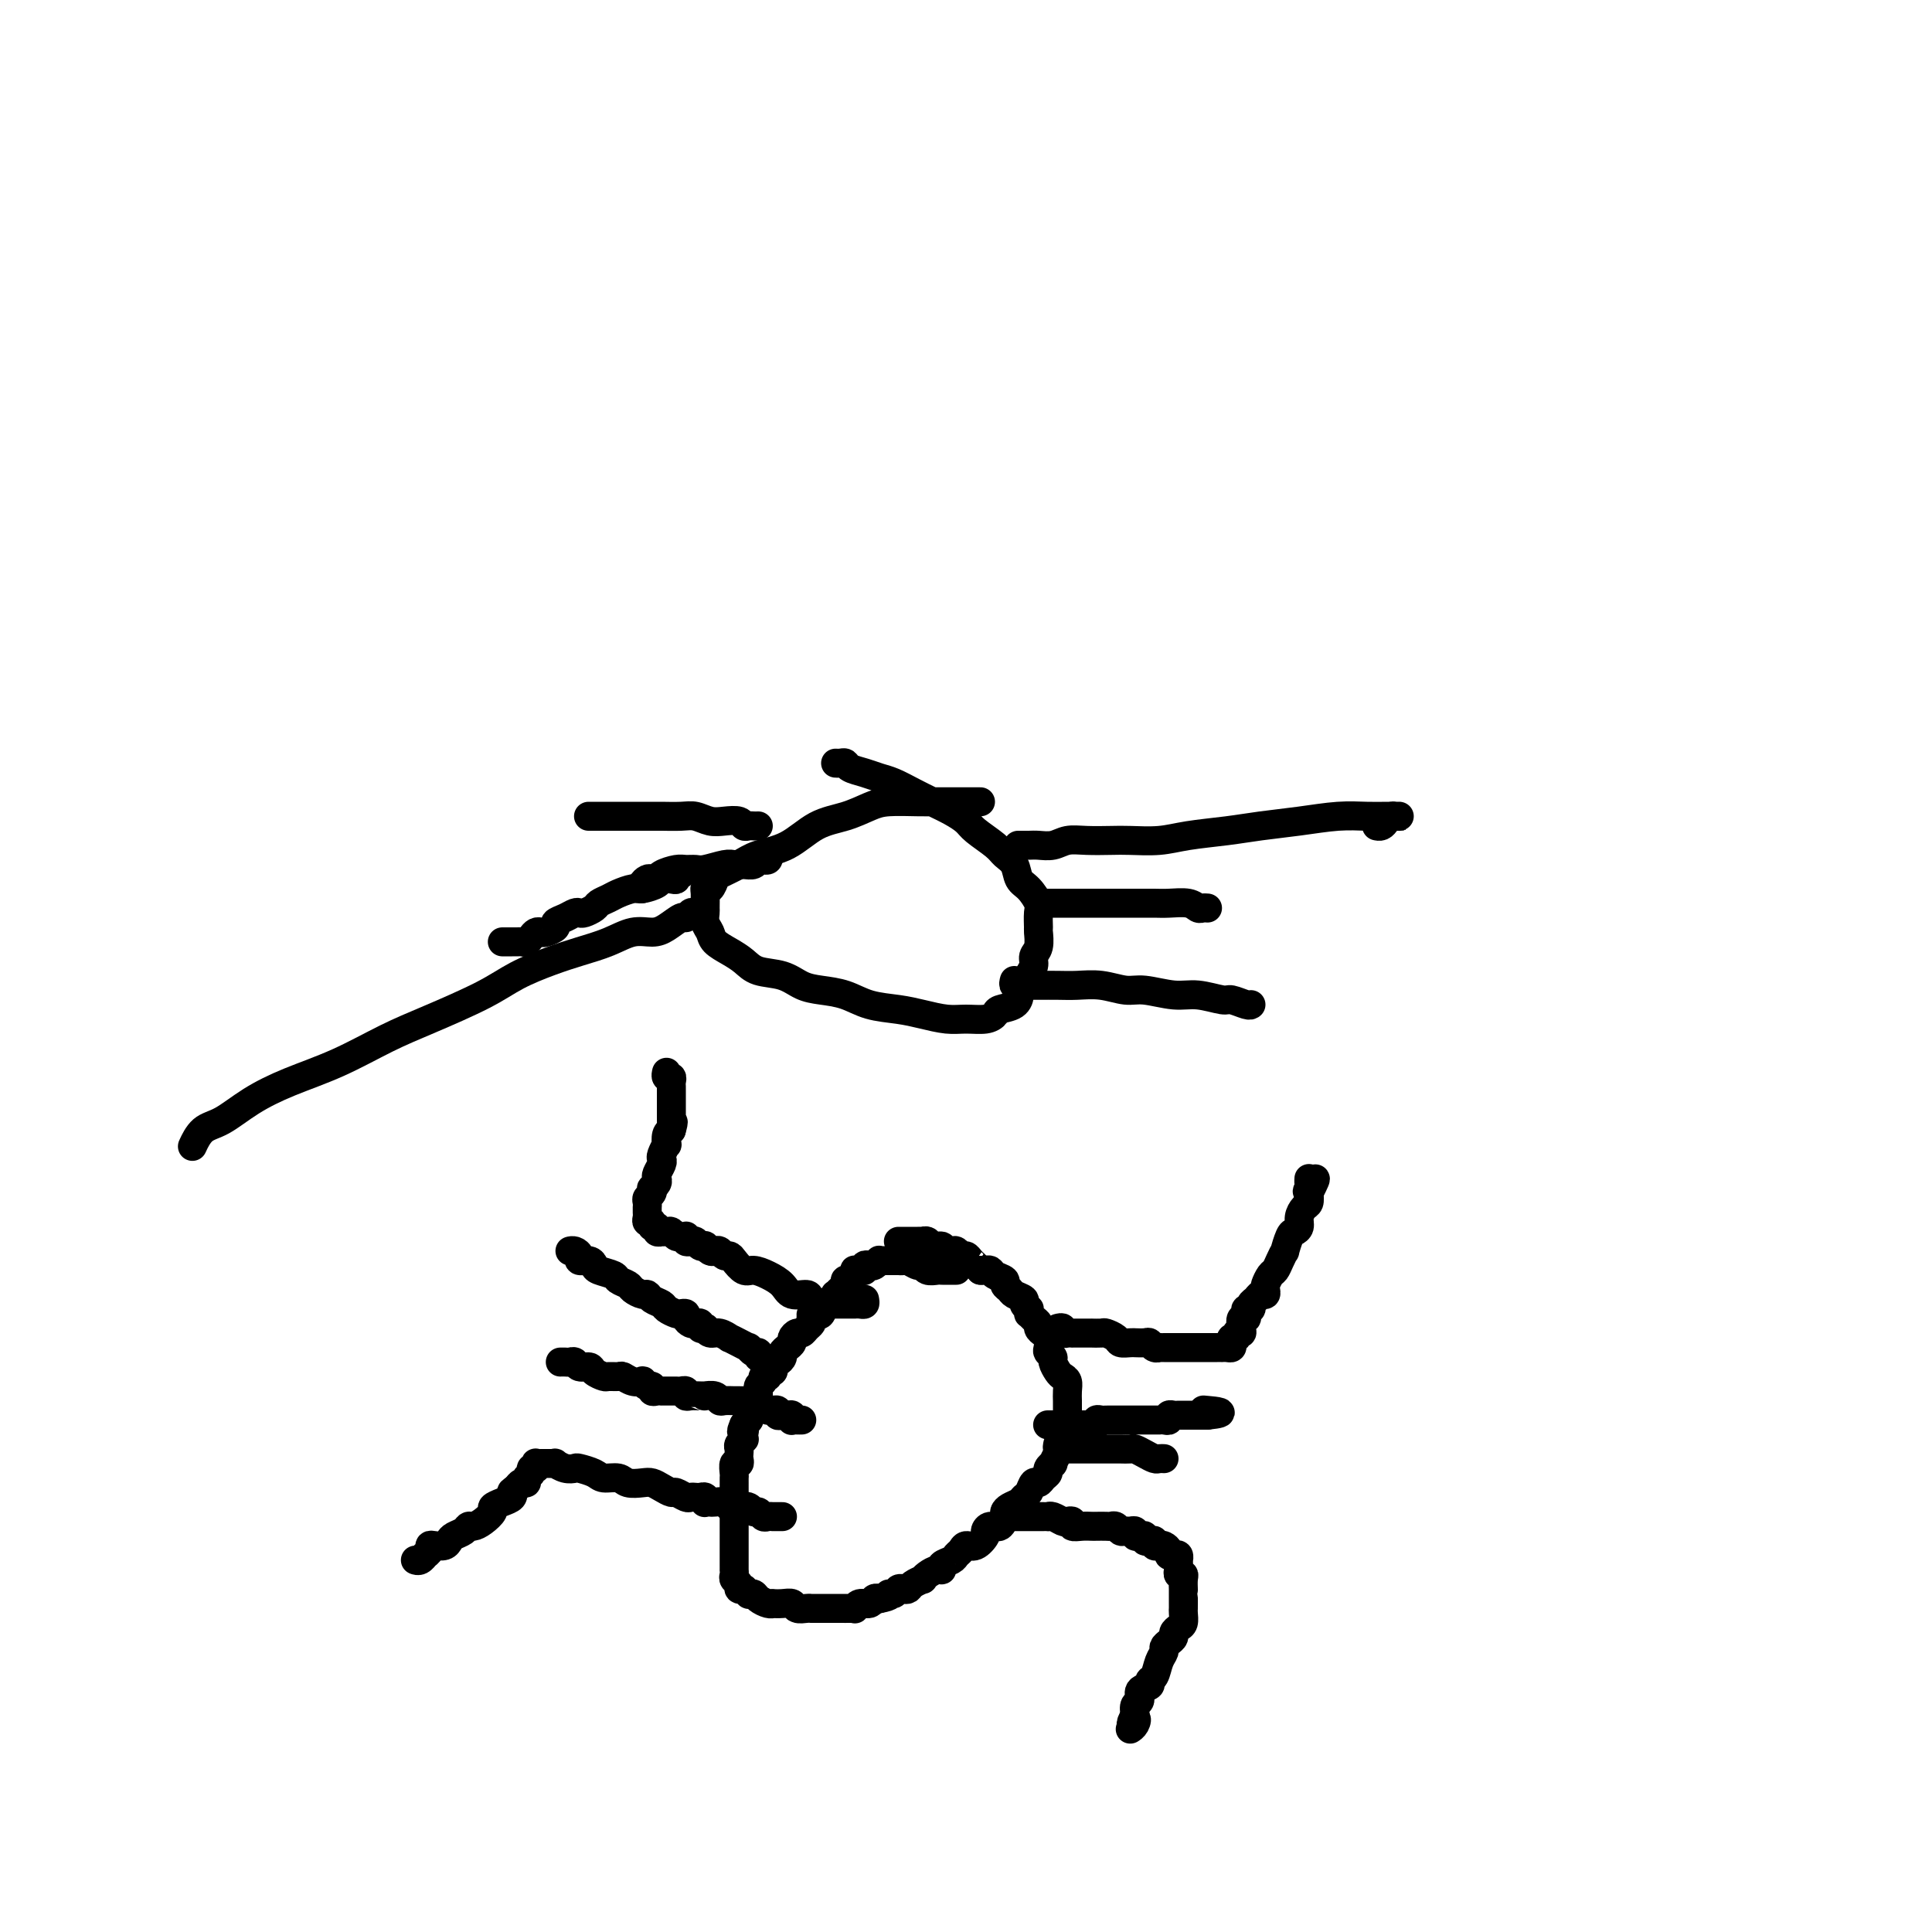 <svg viewBox='0 0 400 400' version='1.1' xmlns='http://www.w3.org/2000/svg' xmlns:xlink='http://www.w3.org/1999/xlink'><g fill='none' stroke='#000000' stroke-width='6' stroke-linecap='round' stroke-linejoin='round'><path d='M203,166c-0.268,0.000 -0.537,0.000 -1,0c-0.463,-0.000 -1.121,-0.001 -2,0c-0.879,0.001 -1.980,0.002 -3,0c-1.020,-0.002 -1.958,-0.008 -3,0c-1.042,0.008 -2.188,0.031 -4,0c-1.812,-0.031 -4.289,-0.114 -6,0c-1.711,0.114 -2.656,0.425 -4,1c-1.344,0.575 -3.085,1.414 -5,2c-1.915,0.586 -4.002,0.921 -6,2c-1.998,1.079 -3.908,2.904 -6,4c-2.092,1.096 -4.367,1.464 -6,2c-1.633,0.536 -2.623,1.240 -4,2c-1.377,0.760 -3.139,1.578 -4,2c-0.861,0.422 -0.819,0.450 -1,1c-0.181,0.550 -0.584,1.624 -1,2c-0.416,0.376 -0.844,0.054 -1,0c-0.156,-0.054 -0.038,0.159 0,1c0.038,0.841 -0.002,2.308 0,3c0.002,0.692 0.048,0.608 0,1c-0.048,0.392 -0.189,1.259 0,2c0.189,0.741 0.709,1.354 1,2c0.291,0.646 0.353,1.324 1,2c0.647,0.676 1.881,1.351 3,2c1.119,0.649 2.125,1.273 3,2c0.875,0.727 1.619,1.556 3,2c1.381,0.444 3.399,0.504 5,1c1.601,0.496 2.784,1.428 4,2c1.216,0.572 2.466,0.783 4,1c1.534,0.217 3.351,0.440 5,1c1.649,0.560 3.129,1.456 5,2c1.871,0.544 4.132,0.735 6,1c1.868,0.265 3.341,0.604 5,1c1.659,0.396 3.503,0.849 5,1c1.497,0.151 2.646,0.000 4,0c1.354,-0.000 2.913,0.151 4,0c1.087,-0.151 1.701,-0.603 2,-1c0.299,-0.397 0.284,-0.740 1,-1c0.716,-0.260 2.163,-0.436 3,-1c0.837,-0.564 1.066,-1.516 1,-2c-0.066,-0.484 -0.425,-0.500 0,-1c0.425,-0.500 1.634,-1.483 2,-2c0.366,-0.517 -0.112,-0.566 0,-1c0.112,-0.434 0.815,-1.252 1,-2c0.185,-0.748 -0.147,-1.426 0,-2c0.147,-0.574 0.773,-1.045 1,-2c0.227,-0.955 0.055,-2.395 0,-3c-0.055,-0.605 0.006,-0.373 0,-1c-0.006,-0.627 -0.081,-2.111 0,-3c0.081,-0.889 0.316,-1.183 0,-2c-0.316,-0.817 -1.185,-2.157 -2,-3c-0.815,-0.843 -1.577,-1.188 -2,-2c-0.423,-0.812 -0.507,-2.090 -1,-3c-0.493,-0.910 -1.394,-1.451 -2,-2c-0.606,-0.549 -0.917,-1.106 -2,-2c-1.083,-0.894 -2.939,-2.126 -4,-3c-1.061,-0.874 -1.326,-1.390 -2,-2c-0.674,-0.610 -1.755,-1.315 -3,-2c-1.245,-0.685 -2.654,-1.349 -4,-2c-1.346,-0.651 -2.630,-1.287 -4,-2c-1.370,-0.713 -2.825,-1.501 -4,-2c-1.175,-0.499 -2.069,-0.708 -3,-1c-0.931,-0.292 -1.899,-0.667 -3,-1c-1.101,-0.333 -2.334,-0.625 -3,-1c-0.666,-0.375 -0.766,-0.832 -1,-1c-0.234,-0.168 -0.601,-0.045 -1,0c-0.399,0.045 -0.828,0.013 -1,0c-0.172,-0.013 -0.086,-0.006 0,0'/><path d='M211,175c-0.185,-0.002 -0.371,-0.004 0,0c0.371,0.004 1.297,0.015 2,0c0.703,-0.015 1.181,-0.057 2,0c0.819,0.057 1.977,0.211 3,0c1.023,-0.211 1.910,-0.788 3,-1c1.090,-0.212 2.381,-0.060 4,0c1.619,0.060 3.565,0.027 5,0c1.435,-0.027 2.359,-0.049 4,0c1.641,0.049 4.001,0.168 6,0c1.999,-0.168 3.639,-0.623 6,-1c2.361,-0.377 5.443,-0.675 8,-1c2.557,-0.325 4.590,-0.675 7,-1c2.410,-0.325 5.198,-0.623 8,-1c2.802,-0.377 5.617,-0.833 8,-1c2.383,-0.167 4.334,-0.045 6,0c1.666,0.045 3.046,0.011 4,0c0.954,-0.011 1.482,-0.000 2,0c0.518,0.000 1.026,-0.010 1,0c-0.026,0.010 -0.585,0.041 -1,0c-0.415,-0.041 -0.686,-0.155 -1,0c-0.314,0.155 -0.672,0.578 -1,1c-0.328,0.422 -0.627,0.845 -1,1c-0.373,0.155 -0.821,0.044 -1,0c-0.179,-0.044 -0.090,-0.022 0,0'/><path d='M216,187c0.327,-0.000 0.653,-0.000 1,0c0.347,0.000 0.714,0.000 1,0c0.286,-0.000 0.490,-0.000 1,0c0.510,0.000 1.325,0.000 2,0c0.675,-0.000 1.209,-0.000 2,0c0.791,0.000 1.838,0.000 3,0c1.162,-0.000 2.440,-0.001 4,0c1.560,0.001 3.402,0.004 5,0c1.598,-0.004 2.953,-0.015 4,0c1.047,0.015 1.787,0.057 3,0c1.213,-0.057 2.900,-0.211 4,0c1.100,0.211 1.615,0.789 2,1c0.385,0.211 0.642,0.057 1,0c0.358,-0.057 0.817,-0.016 1,0c0.183,0.016 0.092,0.008 0,0'/><path d='M210,203c-0.117,0.423 -0.233,0.845 0,1c0.233,0.155 0.817,0.041 1,0c0.183,-0.041 -0.035,-0.011 0,0c0.035,0.011 0.321,0.002 1,0c0.679,-0.002 1.749,0.004 3,0c1.251,-0.004 2.681,-0.016 4,0c1.319,0.016 2.526,0.061 4,0c1.474,-0.061 3.214,-0.228 5,0c1.786,0.228 3.617,0.850 5,1c1.383,0.150 2.319,-0.171 4,0c1.681,0.171 4.107,0.834 6,1c1.893,0.166 3.253,-0.166 5,0c1.747,0.166 3.880,0.829 5,1c1.120,0.171 1.228,-0.150 2,0c0.772,0.150 2.208,0.771 3,1c0.792,0.229 0.941,0.065 1,0c0.059,-0.065 0.030,-0.033 0,0'/><path d='M157,171c-0.337,0.008 -0.674,0.016 -1,0c-0.326,-0.016 -0.643,-0.056 -1,0c-0.357,0.056 -0.756,0.207 -1,0c-0.244,-0.207 -0.332,-0.774 -1,-1c-0.668,-0.226 -1.916,-0.113 -3,0c-1.084,0.113 -2.004,0.226 -3,0c-0.996,-0.226 -2.066,-0.793 -3,-1c-0.934,-0.207 -1.730,-0.056 -3,0c-1.270,0.056 -3.015,0.015 -4,0c-0.985,-0.015 -1.212,-0.004 -2,0c-0.788,0.004 -2.138,0.001 -3,0c-0.862,-0.001 -1.237,-0.000 -2,0c-0.763,0.000 -1.916,0.000 -3,0c-1.084,-0.000 -2.100,-0.000 -3,0c-0.900,0.000 -1.686,0.000 -2,0c-0.314,-0.000 -0.157,-0.000 0,0'/><path d='M159,177c0.088,0.414 0.175,0.829 0,1c-0.175,0.171 -0.614,0.099 -1,0c-0.386,-0.099 -0.720,-0.224 -1,0c-0.280,0.224 -0.505,0.796 -1,1c-0.495,0.204 -1.259,0.041 -2,0c-0.741,-0.041 -1.459,0.042 -2,0c-0.541,-0.042 -0.906,-0.208 -2,0c-1.094,0.208 -2.916,0.791 -4,1c-1.084,0.209 -1.428,0.046 -2,0c-0.572,-0.046 -1.372,0.026 -2,0c-0.628,-0.026 -1.085,-0.151 -2,0c-0.915,0.151 -2.287,0.579 -3,1c-0.713,0.421 -0.765,0.834 -1,1c-0.235,0.166 -0.651,0.083 -1,0c-0.349,-0.083 -0.630,-0.167 -1,0c-0.370,0.167 -0.831,0.583 -1,1c-0.169,0.417 -0.048,0.833 0,1c0.048,0.167 0.024,0.083 0,0'/><path d='M144,189c-0.320,-0.127 -0.640,-0.254 -1,0c-0.360,0.254 -0.759,0.890 -1,1c-0.241,0.110 -0.324,-0.304 -1,0c-0.676,0.304 -1.947,1.327 -3,2c-1.053,0.673 -1.889,0.995 -3,1c-1.111,0.005 -2.498,-0.305 -4,0c-1.502,0.305 -3.120,1.227 -5,2c-1.880,0.773 -4.023,1.396 -6,2c-1.977,0.604 -3.788,1.188 -6,2c-2.212,0.812 -4.825,1.851 -7,3c-2.175,1.149 -3.913,2.407 -7,4c-3.087,1.593 -7.524,3.520 -11,5c-3.476,1.480 -5.990,2.512 -9,4c-3.010,1.488 -6.514,3.433 -10,5c-3.486,1.567 -6.952,2.757 -10,4c-3.048,1.243 -5.679,2.540 -8,4c-2.321,1.460 -4.334,3.082 -6,4c-1.666,0.918 -2.987,1.132 -4,2c-1.013,0.868 -1.718,2.391 -2,3c-0.282,0.609 -0.141,0.305 0,0'/><path d='M141,180c0.117,0.453 0.234,0.905 0,1c-0.234,0.095 -0.820,-0.168 -1,0c-0.180,0.168 0.047,0.767 0,1c-0.047,0.233 -0.368,0.100 -1,0c-0.632,-0.100 -1.577,-0.167 -2,0c-0.423,0.167 -0.326,0.570 -1,1c-0.674,0.430 -2.121,0.889 -3,1c-0.879,0.111 -1.190,-0.125 -2,0c-0.810,0.125 -2.119,0.612 -3,1c-0.881,0.388 -1.336,0.679 -2,1c-0.664,0.321 -1.539,0.674 -2,1c-0.461,0.326 -0.507,0.626 -1,1c-0.493,0.374 -1.432,0.821 -2,1c-0.568,0.179 -0.763,0.089 -1,0c-0.237,-0.089 -0.515,-0.178 -1,0c-0.485,0.178 -1.177,0.622 -2,1c-0.823,0.378 -1.779,0.689 -2,1c-0.221,0.311 0.292,0.622 0,1c-0.292,0.378 -1.388,0.823 -2,1c-0.612,0.177 -0.742,0.086 -1,0c-0.258,-0.086 -0.646,-0.167 -1,0c-0.354,0.167 -0.673,0.581 -1,1c-0.327,0.419 -0.661,0.844 -1,1c-0.339,0.156 -0.682,0.042 -1,0c-0.318,-0.042 -0.611,-0.011 -1,0c-0.389,0.011 -0.875,0.003 -1,0c-0.125,-0.003 0.111,-0.001 0,0c-0.111,0.001 -0.568,0.000 -1,0c-0.432,-0.000 -0.838,-0.000 -1,0c-0.162,0.000 -0.081,0.000 0,0'/><path d='M166,294c-0.311,0.008 -0.622,0.016 -1,0c-0.378,-0.016 -0.822,-0.057 -1,0c-0.178,0.057 -0.090,0.212 0,0c0.090,-0.212 0.183,-0.793 0,-1c-0.183,-0.207 -0.641,-0.041 -1,0c-0.359,0.041 -0.617,-0.042 -1,0c-0.383,0.042 -0.889,0.208 -1,0c-0.111,-0.208 0.175,-0.791 0,-1c-0.175,-0.209 -0.811,-0.046 -1,0c-0.189,0.046 0.071,-0.026 0,0c-0.071,0.026 -0.471,0.151 -1,0c-0.529,-0.151 -1.187,-0.576 -2,-1c-0.813,-0.424 -1.780,-0.846 -2,-1c-0.220,-0.154 0.306,-0.040 0,0c-0.306,0.040 -1.443,0.007 -2,0c-0.557,-0.007 -0.535,0.012 -1,0c-0.465,-0.012 -1.416,-0.056 -2,0c-0.584,0.056 -0.799,0.211 -1,0c-0.201,-0.211 -0.386,-0.789 -1,-1c-0.614,-0.211 -1.657,-0.056 -2,0c-0.343,0.056 0.014,0.011 0,0c-0.014,-0.011 -0.399,0.011 -1,0c-0.601,-0.011 -1.418,-0.056 -2,0c-0.582,0.056 -0.930,0.211 -1,0c-0.070,-0.211 0.136,-0.789 0,-1c-0.136,-0.211 -0.615,-0.057 -1,0c-0.385,0.057 -0.677,0.015 -1,0c-0.323,-0.015 -0.678,-0.004 -1,0c-0.322,0.004 -0.612,0.002 -1,0c-0.388,-0.002 -0.874,-0.005 -1,0c-0.126,0.005 0.107,0.016 0,0c-0.107,-0.016 -0.555,-0.061 -1,0c-0.445,0.061 -0.888,0.226 -1,0c-0.112,-0.226 0.108,-0.844 0,-1c-0.108,-0.156 -0.544,0.151 -1,0c-0.456,-0.151 -0.933,-0.758 -1,-1c-0.067,-0.242 0.276,-0.118 0,0c-0.276,0.118 -1.172,0.228 -2,0c-0.828,-0.228 -1.588,-0.796 -2,-1c-0.412,-0.204 -0.477,-0.045 -1,0c-0.523,0.045 -1.506,-0.026 -2,0c-0.494,0.026 -0.499,0.147 -1,0c-0.501,-0.147 -1.496,-0.561 -2,-1c-0.504,-0.439 -0.516,-0.902 -1,-1c-0.484,-0.098 -1.440,0.170 -2,0c-0.560,-0.170 -0.725,-0.778 -1,-1c-0.275,-0.222 -0.661,-0.060 -1,0c-0.339,0.060 -0.630,0.016 -1,0c-0.370,-0.016 -0.820,-0.005 -1,0c-0.180,0.005 -0.090,0.002 0,0'/><path d='M162,314c-0.303,0.001 -0.606,0.001 -1,0c-0.394,-0.001 -0.879,-0.004 -1,0c-0.121,0.004 0.122,0.016 0,0c-0.122,-0.016 -0.609,-0.061 -1,0c-0.391,0.061 -0.685,0.226 -1,0c-0.315,-0.226 -0.652,-0.844 -1,-1c-0.348,-0.156 -0.708,0.151 -1,0c-0.292,-0.151 -0.516,-0.758 -1,-1c-0.484,-0.242 -1.229,-0.117 -2,0c-0.771,0.117 -1.569,0.227 -2,0c-0.431,-0.227 -0.494,-0.792 -1,-1c-0.506,-0.208 -1.455,-0.060 -2,0c-0.545,0.060 -0.685,0.030 -1,0c-0.315,-0.030 -0.805,-0.061 -1,0c-0.195,0.061 -0.094,0.212 0,0c0.094,-0.212 0.181,-0.788 0,-1c-0.181,-0.212 -0.630,-0.061 -1,0c-0.370,0.061 -0.662,0.031 -1,0c-0.338,-0.031 -0.723,-0.064 -1,0c-0.277,0.064 -0.444,0.224 -1,0c-0.556,-0.224 -1.499,-0.831 -2,-1c-0.501,-0.169 -0.561,0.099 -1,0c-0.439,-0.099 -1.257,-0.566 -2,-1c-0.743,-0.434 -1.410,-0.833 -2,-1c-0.590,-0.167 -1.101,-0.100 -2,0c-0.899,0.100 -2.185,0.233 -3,0c-0.815,-0.233 -1.159,-0.833 -2,-1c-0.841,-0.167 -2.178,0.100 -3,0c-0.822,-0.100 -1.128,-0.566 -2,-1c-0.872,-0.434 -2.310,-0.834 -3,-1c-0.690,-0.166 -0.633,-0.097 -1,0c-0.367,0.097 -1.159,0.222 -2,0c-0.841,-0.222 -1.731,-0.792 -2,-1c-0.269,-0.208 0.082,-0.056 0,0c-0.082,0.056 -0.597,0.014 -1,0c-0.403,-0.014 -0.695,0.000 -1,0c-0.305,-0.000 -0.622,-0.015 -1,0c-0.378,0.015 -0.818,0.060 -1,0c-0.182,-0.060 -0.105,-0.224 0,0c0.105,0.224 0.239,0.834 0,1c-0.239,0.166 -0.852,-0.114 -1,0c-0.148,0.114 0.167,0.622 0,1c-0.167,0.378 -0.818,0.627 -1,1c-0.182,0.373 0.105,0.870 0,1c-0.105,0.130 -0.601,-0.106 -1,0c-0.399,0.106 -0.699,0.553 -1,1'/><path d='M107,308c-1.333,0.952 -1.165,0.831 -1,1c0.165,0.169 0.326,0.626 0,1c-0.326,0.374 -1.138,0.664 -2,1c-0.862,0.336 -1.775,0.716 -2,1c-0.225,0.284 0.239,0.471 0,1c-0.239,0.529 -1.181,1.399 -2,2c-0.819,0.601 -1.515,0.934 -2,1c-0.485,0.066 -0.759,-0.136 -1,0c-0.241,0.136 -0.449,0.611 -1,1c-0.551,0.389 -1.444,0.692 -2,1c-0.556,0.308 -0.775,0.621 -1,1c-0.225,0.379 -0.457,0.824 -1,1c-0.543,0.176 -1.399,0.085 -2,0c-0.601,-0.085 -0.948,-0.163 -1,0c-0.052,0.163 0.193,0.565 0,1c-0.193,0.435 -0.822,0.901 -1,1c-0.178,0.099 0.097,-0.169 0,0c-0.097,0.169 -0.564,0.776 -1,1c-0.436,0.224 -0.839,0.064 -1,0c-0.161,-0.064 -0.081,-0.032 0,0'/><path d='M179,269c0.081,0.423 0.162,0.845 0,1c-0.162,0.155 -0.568,0.041 -1,0c-0.432,-0.041 -0.889,-0.011 -1,0c-0.111,0.011 0.126,0.003 0,0c-0.126,-0.003 -0.615,-0.001 -1,0c-0.385,0.001 -0.665,0.001 -1,0c-0.335,-0.001 -0.724,-0.003 -1,0c-0.276,0.003 -0.439,0.011 -1,0c-0.561,-0.011 -1.519,-0.040 -2,0c-0.481,0.040 -0.484,0.148 -1,0c-0.516,-0.148 -1.544,-0.554 -2,-1c-0.456,-0.446 -0.338,-0.933 -1,-1c-0.662,-0.067 -2.102,0.285 -3,0c-0.898,-0.285 -1.252,-1.207 -2,-2c-0.748,-0.793 -1.888,-1.456 -3,-2c-1.112,-0.544 -2.196,-0.968 -3,-1c-0.804,-0.032 -1.329,0.327 -2,0c-0.671,-0.327 -1.489,-1.342 -2,-2c-0.511,-0.658 -0.714,-0.960 -1,-1c-0.286,-0.040 -0.655,0.182 -1,0c-0.345,-0.182 -0.666,-0.767 -1,-1c-0.334,-0.233 -0.681,-0.114 -1,0c-0.319,0.114 -0.610,0.223 -1,0c-0.390,-0.223 -0.878,-0.778 -1,-1c-0.122,-0.222 0.121,-0.111 0,0c-0.121,0.111 -0.607,0.222 -1,0c-0.393,-0.222 -0.693,-0.777 -1,-1c-0.307,-0.223 -0.621,-0.112 -1,0c-0.379,0.112 -0.822,0.227 -1,0c-0.178,-0.227 -0.089,-0.797 0,-1c0.089,-0.203 0.179,-0.040 0,0c-0.179,0.040 -0.626,-0.042 -1,0c-0.374,0.042 -0.673,0.207 -1,0c-0.327,-0.207 -0.680,-0.786 -1,-1c-0.320,-0.214 -0.606,-0.061 -1,0c-0.394,0.061 -0.894,0.032 -1,0c-0.106,-0.032 0.183,-0.065 0,0c-0.183,0.065 -0.837,0.228 -1,0c-0.163,-0.228 0.167,-0.849 0,-1c-0.167,-0.151 -0.829,0.167 -1,0c-0.171,-0.167 0.150,-0.819 0,-1c-0.150,-0.181 -0.772,0.110 -1,0c-0.228,-0.110 -0.061,-0.621 0,-1c0.061,-0.379 0.015,-0.626 0,-1c-0.015,-0.374 -0.000,-0.873 0,-1c0.000,-0.127 -0.014,0.120 0,0c0.014,-0.120 0.055,-0.606 0,-1c-0.055,-0.394 -0.207,-0.697 0,-1c0.207,-0.303 0.774,-0.606 1,-1c0.226,-0.394 0.112,-0.878 0,-1c-0.112,-0.122 -0.223,0.118 0,0c0.223,-0.118 0.778,-0.595 1,-1c0.222,-0.405 0.111,-0.737 0,-1c-0.111,-0.263 -0.222,-0.457 0,-1c0.222,-0.543 0.778,-1.436 1,-2c0.222,-0.564 0.111,-0.799 0,-1c-0.111,-0.201 -0.223,-0.369 0,-1c0.223,-0.631 0.781,-1.726 1,-2c0.219,-0.274 0.097,0.272 0,0c-0.097,-0.272 -0.171,-1.364 0,-2c0.171,-0.636 0.585,-0.818 1,-1'/><path d='M139,234c0.774,-2.715 0.207,-1.501 0,-1c-0.207,0.501 -0.056,0.289 0,0c0.056,-0.289 0.015,-0.655 0,-1c-0.015,-0.345 -0.004,-0.670 0,-1c0.004,-0.330 0.001,-0.666 0,-1c-0.001,-0.334 -0.000,-0.667 0,-1c0.000,-0.333 -0.000,-0.666 0,-1c0.000,-0.334 0.001,-0.668 0,-1c-0.001,-0.332 -0.004,-0.662 0,-1c0.004,-0.338 0.015,-0.683 0,-1c-0.015,-0.317 -0.057,-0.607 0,-1c0.057,-0.393 0.211,-0.889 0,-1c-0.211,-0.111 -0.788,0.162 -1,0c-0.212,-0.162 -0.061,-0.761 0,-1c0.061,-0.239 0.030,-0.120 0,0'/><path d='M198,263c-0.302,-0.000 -0.605,-0.000 -1,0c-0.395,0.000 -0.883,0.001 -1,0c-0.117,-0.001 0.137,-0.004 0,0c-0.137,0.004 -0.666,0.016 -1,0c-0.334,-0.016 -0.475,-0.061 -1,0c-0.525,0.061 -1.436,0.226 -2,0c-0.564,-0.226 -0.782,-0.845 -1,-1c-0.218,-0.155 -0.436,0.155 -1,0c-0.564,-0.155 -1.475,-0.774 -2,-1c-0.525,-0.226 -0.666,-0.061 -1,0c-0.334,0.061 -0.863,0.016 -1,0c-0.137,-0.016 0.117,-0.004 0,0c-0.117,0.004 -0.605,0.000 -1,0c-0.395,-0.000 -0.697,0.004 -1,0c-0.303,-0.004 -0.606,-0.015 -1,0c-0.394,0.015 -0.880,0.056 -1,0c-0.120,-0.056 0.126,-0.207 0,0c-0.126,0.207 -0.625,0.773 -1,1c-0.375,0.227 -0.626,0.113 -1,0c-0.374,-0.113 -0.871,-0.227 -1,0c-0.129,0.227 0.110,0.796 0,1c-0.110,0.204 -0.568,0.045 -1,0c-0.432,-0.045 -0.838,0.026 -1,0c-0.162,-0.026 -0.081,-0.147 0,0c0.081,0.147 0.163,0.564 0,1c-0.163,0.436 -0.569,0.891 -1,1c-0.431,0.109 -0.886,-0.130 -1,0c-0.114,0.130 0.114,0.627 0,1c-0.114,0.373 -0.570,0.621 -1,1c-0.430,0.379 -0.832,0.891 -1,1c-0.168,0.109 -0.100,-0.183 0,0c0.100,0.183 0.234,0.841 0,1c-0.234,0.159 -0.836,-0.182 -1,0c-0.164,0.182 0.110,0.885 0,1c-0.110,0.115 -0.604,-0.359 -1,0c-0.396,0.359 -0.694,1.549 -1,2c-0.306,0.451 -0.621,0.162 -1,0c-0.379,-0.162 -0.823,-0.197 -1,0c-0.177,0.197 -0.089,0.626 0,1c0.089,0.374 0.177,0.692 0,1c-0.177,0.308 -0.621,0.607 -1,1c-0.379,0.393 -0.693,0.879 -1,1c-0.307,0.121 -0.608,-0.122 -1,0c-0.392,0.122 -0.875,0.610 -1,1c-0.125,0.390 0.107,0.683 0,1c-0.107,0.317 -0.554,0.659 -1,1c-0.446,0.341 -0.890,0.683 -1,1c-0.110,0.317 0.115,0.611 0,1c-0.115,0.389 -0.571,0.874 -1,1c-0.429,0.126 -0.832,-0.106 -1,0c-0.168,0.106 -0.102,0.549 0,1c0.102,0.451 0.239,0.909 0,1c-0.239,0.091 -0.852,-0.184 -1,0c-0.148,0.184 0.171,0.826 0,1c-0.171,0.174 -0.833,-0.121 -1,0c-0.167,0.121 0.162,0.659 0,1c-0.162,0.341 -0.814,0.486 -1,1c-0.186,0.514 0.094,1.395 0,2c-0.094,0.605 -0.561,0.932 -1,1c-0.439,0.068 -0.850,-0.123 -1,0c-0.150,0.123 -0.040,0.559 0,1c0.040,0.441 0.012,0.888 0,1c-0.012,0.112 -0.006,-0.111 0,0c0.006,0.111 0.012,0.555 0,1c-0.012,0.445 -0.042,0.889 0,1c0.042,0.111 0.155,-0.111 0,0c-0.155,0.111 -0.577,0.556 -1,1'/><path d='M154,295c-0.929,2.194 -0.253,1.179 0,1c0.253,-0.179 0.082,0.477 0,1c-0.082,0.523 -0.074,0.914 0,1c0.074,0.086 0.216,-0.132 0,0c-0.216,0.132 -0.789,0.614 -1,1c-0.211,0.386 -0.060,0.676 0,1c0.060,0.324 0.030,0.682 0,1c-0.030,0.318 -0.061,0.596 0,1c0.061,0.404 0.212,0.935 0,1c-0.212,0.065 -0.789,-0.337 -1,0c-0.211,0.337 -0.057,1.413 0,2c0.057,0.587 0.015,0.686 0,1c-0.015,0.314 -0.004,0.844 0,1c0.004,0.156 0.001,-0.061 0,0c-0.001,0.061 -0.000,0.400 0,1c0.000,0.600 0.000,1.461 0,2c-0.000,0.539 -0.000,0.757 0,1c0.000,0.243 0.000,0.512 0,1c-0.000,0.488 -0.000,1.195 0,2c0.000,0.805 0.000,1.708 0,2c-0.000,0.292 -0.000,-0.028 0,0c0.000,0.028 0.000,0.403 0,1c-0.000,0.597 -0.000,1.417 0,2c0.000,0.583 0.000,0.930 0,1c-0.000,0.070 -0.000,-0.136 0,0c0.000,0.136 0.000,0.615 0,1c-0.000,0.385 -0.000,0.677 0,1c0.000,0.323 0.000,0.678 0,1c-0.000,0.322 -0.001,0.611 0,1c0.001,0.389 0.004,0.878 0,1c-0.004,0.122 -0.016,-0.121 0,0c0.016,0.121 0.061,0.607 0,1c-0.061,0.393 -0.228,0.693 0,1c0.228,0.307 0.850,0.622 1,1c0.150,0.378 -0.171,0.819 0,1c0.171,0.181 0.834,0.100 1,0c0.166,-0.100 -0.164,-0.220 0,0c0.164,0.220 0.821,0.781 1,1c0.179,0.219 -0.120,0.097 0,0c0.120,-0.097 0.657,-0.170 1,0c0.343,0.170 0.490,0.582 1,1c0.510,0.418 1.384,0.843 2,1c0.616,0.157 0.976,0.046 1,0c0.024,-0.046 -0.288,-0.026 0,0c0.288,0.026 1.177,0.060 2,0c0.823,-0.060 1.579,-0.212 2,0c0.421,0.212 0.508,0.789 1,1c0.492,0.211 1.389,0.057 2,0c0.611,-0.057 0.937,-0.015 1,0c0.063,0.015 -0.138,0.004 0,0c0.138,-0.004 0.615,-0.001 1,0c0.385,0.001 0.677,0.000 1,0c0.323,-0.000 0.677,-0.000 1,0c0.323,0.000 0.615,0.000 1,0c0.385,-0.000 0.864,-0.000 1,0c0.136,0.000 -0.069,0.001 0,0c0.069,-0.001 0.413,-0.004 1,0c0.587,0.004 1.418,0.016 2,0c0.582,-0.016 0.915,-0.061 1,0c0.085,0.061 -0.080,0.226 0,0c0.080,-0.226 0.403,-0.844 1,-1c0.597,-0.156 1.468,0.150 2,0c0.532,-0.150 0.723,-0.757 1,-1c0.277,-0.243 0.638,-0.121 1,0'/><path d='M182,331c3.035,-0.552 2.123,-0.932 2,-1c-0.123,-0.068 0.543,0.175 1,0c0.457,-0.175 0.704,-0.769 1,-1c0.296,-0.231 0.639,-0.100 1,0c0.361,0.100 0.740,0.168 1,0c0.260,-0.168 0.402,-0.571 1,-1c0.598,-0.429 1.653,-0.885 2,-1c0.347,-0.115 -0.014,0.110 0,0c0.014,-0.110 0.403,-0.554 1,-1c0.597,-0.446 1.403,-0.893 2,-1c0.597,-0.107 0.986,0.126 1,0c0.014,-0.126 -0.348,-0.613 0,-1c0.348,-0.387 1.405,-0.676 2,-1c0.595,-0.324 0.727,-0.682 1,-1c0.273,-0.318 0.685,-0.596 1,-1c0.315,-0.404 0.531,-0.936 1,-1c0.469,-0.064 1.190,0.338 2,0c0.810,-0.338 1.709,-1.418 2,-2c0.291,-0.582 -0.028,-0.667 0,-1c0.028,-0.333 0.402,-0.915 1,-1c0.598,-0.085 1.421,0.328 2,0c0.579,-0.328 0.915,-1.398 1,-2c0.085,-0.602 -0.079,-0.737 0,-1c0.079,-0.263 0.402,-0.652 1,-1c0.598,-0.348 1.470,-0.653 2,-1c0.530,-0.347 0.719,-0.737 1,-1c0.281,-0.263 0.654,-0.399 1,-1c0.346,-0.601 0.666,-1.666 1,-2c0.334,-0.334 0.682,0.064 1,0c0.318,-0.064 0.606,-0.590 1,-1c0.394,-0.410 0.893,-0.705 1,-1c0.107,-0.295 -0.178,-0.590 0,-1c0.178,-0.410 0.818,-0.936 1,-1c0.182,-0.064 -0.096,0.333 0,0c0.096,-0.333 0.565,-1.395 1,-2c0.435,-0.605 0.834,-0.754 1,-1c0.166,-0.246 0.097,-0.589 0,-1c-0.097,-0.411 -0.222,-0.889 0,-1c0.222,-0.111 0.792,0.144 1,0c0.208,-0.144 0.056,-0.686 0,-1c-0.056,-0.314 -0.015,-0.399 0,-1c0.015,-0.601 0.004,-1.718 0,-2c-0.004,-0.282 -0.001,0.273 0,0c0.001,-0.273 0.001,-1.372 0,-2c-0.001,-0.628 -0.003,-0.784 0,-1c0.003,-0.216 0.012,-0.491 0,-1c-0.012,-0.509 -0.046,-1.254 0,-2c0.046,-0.746 0.171,-1.495 0,-2c-0.171,-0.505 -0.638,-0.765 -1,-1c-0.362,-0.235 -0.619,-0.443 -1,-1c-0.381,-0.557 -0.886,-1.462 -1,-2c-0.114,-0.538 0.163,-0.707 0,-1c-0.163,-0.293 -0.766,-0.708 -1,-1c-0.234,-0.292 -0.101,-0.459 0,-1c0.101,-0.541 0.168,-1.454 0,-2c-0.168,-0.546 -0.571,-0.725 -1,-1c-0.429,-0.275 -0.886,-0.647 -1,-1c-0.114,-0.353 0.113,-0.687 0,-1c-0.113,-0.313 -0.565,-0.605 -1,-1c-0.435,-0.395 -0.853,-0.893 -1,-1c-0.147,-0.107 -0.024,0.179 0,0c0.024,-0.179 -0.053,-0.821 0,-1c0.053,-0.179 0.236,0.107 0,0c-0.236,-0.107 -0.891,-0.606 -1,-1c-0.109,-0.394 0.326,-0.683 0,-1c-0.326,-0.317 -1.415,-0.662 -2,-1c-0.585,-0.338 -0.668,-0.669 -1,-1c-0.332,-0.331 -0.915,-0.663 -1,-1c-0.085,-0.337 0.328,-0.679 0,-1c-0.328,-0.321 -1.397,-0.622 -2,-1c-0.603,-0.378 -0.739,-0.832 -1,-1c-0.261,-0.168 -0.646,-0.048 -1,0c-0.354,0.048 -0.677,0.024 -1,0'/><path d='M203,263c-2.190,-2.194 -1.164,-1.180 -1,-1c0.164,0.180 -0.533,-0.474 -1,-1c-0.467,-0.526 -0.702,-0.926 -1,-1c-0.298,-0.074 -0.658,0.176 -1,0c-0.342,-0.176 -0.667,-0.778 -1,-1c-0.333,-0.222 -0.676,-0.064 -1,0c-0.324,0.064 -0.630,0.032 -1,0c-0.370,-0.032 -0.806,-0.065 -1,0c-0.194,0.065 -0.147,0.228 0,0c0.147,-0.228 0.394,-0.846 0,-1c-0.394,-0.154 -1.429,0.155 -2,0c-0.571,-0.155 -0.678,-0.774 -1,-1c-0.322,-0.226 -0.860,-0.061 -1,0c-0.140,0.061 0.117,0.016 0,0c-0.117,-0.016 -0.610,-0.004 -1,0c-0.390,0.004 -0.679,0.001 -1,0c-0.321,-0.001 -0.674,-0.000 -1,0c-0.326,0.000 -0.623,0.000 -1,0c-0.377,-0.000 -0.832,-0.000 -1,0c-0.168,0.000 -0.048,0.000 0,0c0.048,-0.000 0.024,-0.000 0,0'/><path d='M219,275c0.444,-0.113 0.889,-0.226 1,0c0.111,0.226 -0.110,0.793 0,1c0.110,0.207 0.553,0.056 1,0c0.447,-0.056 0.898,-0.015 1,0c0.102,0.015 -0.146,0.004 0,0c0.146,-0.004 0.687,-0.001 1,0c0.313,0.001 0.397,-0.001 1,0c0.603,0.001 1.724,0.003 2,0c0.276,-0.003 -0.292,-0.011 0,0c0.292,0.011 1.444,0.041 2,0c0.556,-0.041 0.517,-0.155 1,0c0.483,0.155 1.486,0.577 2,1c0.514,0.423 0.537,0.846 1,1c0.463,0.154 1.367,0.040 2,0c0.633,-0.040 0.995,-0.007 1,0c0.005,0.007 -0.349,-0.012 0,0c0.349,0.012 1.399,0.056 2,0c0.601,-0.056 0.752,-0.211 1,0c0.248,0.211 0.591,0.789 1,1c0.409,0.211 0.883,0.057 1,0c0.117,-0.057 -0.122,-0.015 0,0c0.122,0.015 0.606,0.004 1,0c0.394,-0.004 0.700,-0.001 1,0c0.300,0.001 0.596,0.000 1,0c0.404,-0.000 0.915,-0.000 1,0c0.085,0.000 -0.258,0.000 0,0c0.258,-0.000 1.116,-0.000 2,0c0.884,0.000 1.795,0.000 2,0c0.205,-0.000 -0.295,-0.000 0,0c0.295,0.000 1.385,0.000 2,0c0.615,-0.000 0.756,-0.000 1,0c0.244,0.000 0.591,0.001 1,0c0.409,-0.001 0.880,-0.003 1,0c0.120,0.003 -0.113,0.011 0,0c0.113,-0.011 0.570,-0.040 1,0c0.430,0.040 0.832,0.151 1,0c0.168,-0.151 0.101,-0.562 0,-1c-0.101,-0.438 -0.237,-0.904 0,-1c0.237,-0.096 0.847,0.177 1,0c0.153,-0.177 -0.151,-0.803 0,-1c0.151,-0.197 0.759,0.036 1,0c0.241,-0.036 0.116,-0.339 0,-1c-0.116,-0.661 -0.223,-1.679 0,-2c0.223,-0.321 0.777,0.054 1,0c0.223,-0.054 0.115,-0.539 0,-1c-0.115,-0.461 -0.238,-0.898 0,-1c0.238,-0.102 0.838,0.131 1,0c0.162,-0.131 -0.114,-0.627 0,-1c0.114,-0.373 0.618,-0.624 1,-1c0.382,-0.376 0.641,-0.878 1,-1c0.359,-0.122 0.817,0.137 1,0c0.183,-0.137 0.090,-0.669 0,-1c-0.090,-0.331 -0.178,-0.461 0,-1c0.178,-0.539 0.621,-1.486 1,-2c0.379,-0.514 0.693,-0.593 1,-1c0.307,-0.407 0.607,-1.142 1,-2c0.393,-0.858 0.880,-1.840 1,-2c0.120,-0.160 -0.126,0.501 0,0c0.126,-0.501 0.625,-2.166 1,-3c0.375,-0.834 0.626,-0.839 1,-1c0.374,-0.161 0.871,-0.480 1,-1c0.129,-0.520 -0.110,-1.243 0,-2c0.110,-0.757 0.568,-1.550 1,-2c0.432,-0.450 0.838,-0.557 1,-1c0.162,-0.443 0.081,-1.221 0,-2'/><path d='M271,247c2.630,-5.189 0.705,-2.161 0,-1c-0.705,1.161 -0.189,0.456 0,0c0.189,-0.456 0.051,-0.661 0,-1c-0.051,-0.339 -0.015,-0.811 0,-1c0.015,-0.189 0.007,-0.094 0,0'/><path d='M219,299c-0.092,0.423 -0.184,0.845 0,1c0.184,0.155 0.645,0.041 1,0c0.355,-0.041 0.606,-0.011 1,0c0.394,0.011 0.933,0.003 1,0c0.067,-0.003 -0.337,-0.001 0,0c0.337,0.001 1.414,0.000 2,0c0.586,-0.000 0.682,-0.000 1,0c0.318,0.000 0.859,0.000 1,0c0.141,-0.000 -0.117,-0.000 0,0c0.117,0.000 0.609,0.000 1,0c0.391,-0.000 0.681,-0.000 1,0c0.319,0.000 0.667,0.000 1,0c0.333,-0.000 0.652,-0.001 1,0c0.348,0.001 0.726,0.003 1,0c0.274,-0.003 0.444,-0.011 1,0c0.556,0.011 1.497,0.041 2,0c0.503,-0.041 0.569,-0.155 1,0c0.431,0.155 1.226,0.577 2,1c0.774,0.423 1.527,0.845 2,1c0.473,0.155 0.666,0.042 1,0c0.334,-0.042 0.810,-0.012 1,0c0.190,0.012 0.095,0.006 0,0'/><path d='M209,314c0.331,-0.000 0.662,-0.000 1,0c0.338,0.000 0.682,0.000 1,0c0.318,-0.000 0.610,-0.000 1,0c0.390,0.000 0.878,0.000 1,0c0.122,-0.000 -0.121,-0.000 0,0c0.121,0.000 0.606,0.000 1,0c0.394,-0.000 0.696,-0.001 1,0c0.304,0.001 0.610,0.004 1,0c0.390,-0.004 0.864,-0.015 1,0c0.136,0.015 -0.064,0.056 0,0c0.064,-0.056 0.394,-0.207 1,0c0.606,0.207 1.489,0.774 2,1c0.511,0.226 0.652,0.113 1,0c0.348,-0.113 0.904,-0.226 1,0c0.096,0.226 -0.269,0.793 0,1c0.269,0.207 1.171,0.056 2,0c0.829,-0.056 1.584,-0.016 2,0c0.416,0.016 0.493,0.008 1,0c0.507,-0.008 1.445,-0.016 2,0c0.555,0.016 0.726,0.057 1,0c0.274,-0.057 0.652,-0.212 1,0c0.348,0.212 0.667,0.793 1,1c0.333,0.207 0.680,0.042 1,0c0.320,-0.042 0.611,0.040 1,0c0.389,-0.040 0.874,-0.203 1,0c0.126,0.203 -0.107,0.773 0,1c0.107,0.227 0.555,0.112 1,0c0.445,-0.112 0.889,-0.223 1,0c0.111,0.223 -0.111,0.778 0,1c0.111,0.222 0.554,0.111 1,0c0.446,-0.111 0.894,-0.223 1,0c0.106,0.223 -0.130,0.781 0,1c0.130,0.219 0.626,0.097 1,0c0.374,-0.097 0.626,-0.171 1,0c0.374,0.171 0.871,0.586 1,1c0.129,0.414 -0.109,0.828 0,1c0.109,0.172 0.565,0.102 1,0c0.435,-0.102 0.849,-0.235 1,0c0.151,0.235 0.039,0.837 0,1c-0.039,0.163 -0.007,-0.115 0,0c0.007,0.115 -0.012,0.621 0,1c0.012,0.379 0.056,0.631 0,1c-0.056,0.369 -0.211,0.855 0,1c0.211,0.145 0.789,-0.050 1,0c0.211,0.050 0.057,0.346 0,1c-0.057,0.654 -0.015,1.667 0,2c0.015,0.333 0.004,-0.014 0,0c-0.004,0.014 -0.000,0.389 0,1c0.000,0.611 -0.003,1.459 0,2c0.003,0.541 0.011,0.775 0,1c-0.011,0.225 -0.041,0.442 0,1c0.041,0.558 0.152,1.459 0,2c-0.152,0.541 -0.566,0.722 -1,1c-0.434,0.278 -0.886,0.651 -1,1c-0.114,0.349 0.110,0.673 0,1c-0.110,0.327 -0.554,0.659 -1,1c-0.446,0.341 -0.894,0.693 -1,1c-0.106,0.307 0.131,0.569 0,1c-0.131,0.431 -0.631,1.032 -1,2c-0.369,0.968 -0.605,2.305 -1,3c-0.395,0.695 -0.947,0.749 -1,1c-0.053,0.251 0.392,0.700 0,1c-0.392,0.300 -1.620,0.452 -2,1c-0.380,0.548 0.090,1.494 0,2c-0.090,0.506 -0.740,0.573 -1,1c-0.260,0.427 -0.130,1.213 0,2'/><path d='M235,355c-1.563,3.121 -0.470,1.424 0,1c0.470,-0.424 0.319,0.424 0,1c-0.319,0.576 -0.805,0.879 -1,1c-0.195,0.121 -0.097,0.061 0,0'/><path d='M157,281c0.080,-0.455 0.160,-0.909 0,-1c-0.160,-0.091 -0.558,0.182 -1,0c-0.442,-0.182 -0.926,-0.818 -1,-1c-0.074,-0.182 0.261,0.091 0,0c-0.261,-0.091 -1.120,-0.545 -2,-1c-0.880,-0.455 -1.781,-0.910 -2,-1c-0.219,-0.090 0.244,0.186 0,0c-0.244,-0.186 -1.194,-0.833 -2,-1c-0.806,-0.167 -1.469,0.148 -2,0c-0.531,-0.148 -0.930,-0.758 -1,-1c-0.070,-0.242 0.189,-0.117 0,0c-0.189,0.117 -0.825,0.225 -1,0c-0.175,-0.225 0.112,-0.782 0,-1c-0.112,-0.218 -0.622,-0.097 -1,0c-0.378,0.097 -0.625,0.170 -1,0c-0.375,-0.170 -0.878,-0.585 -1,-1c-0.122,-0.415 0.137,-0.832 0,-1c-0.137,-0.168 -0.670,-0.086 -1,0c-0.330,0.086 -0.456,0.177 -1,0c-0.544,-0.177 -1.507,-0.621 -2,-1c-0.493,-0.379 -0.517,-0.693 -1,-1c-0.483,-0.307 -1.423,-0.607 -2,-1c-0.577,-0.393 -0.789,-0.879 -1,-1c-0.211,-0.121 -0.422,0.122 -1,0c-0.578,-0.122 -1.524,-0.610 -2,-1c-0.476,-0.390 -0.481,-0.682 -1,-1c-0.519,-0.318 -1.552,-0.664 -2,-1c-0.448,-0.336 -0.310,-0.664 -1,-1c-0.690,-0.336 -2.209,-0.681 -3,-1c-0.791,-0.319 -0.856,-0.611 -1,-1c-0.144,-0.389 -0.368,-0.875 -1,-1c-0.632,-0.125 -1.672,0.110 -2,0c-0.328,-0.110 0.056,-0.566 0,-1c-0.056,-0.434 -0.554,-0.848 -1,-1c-0.446,-0.152 -0.842,-0.044 -1,0c-0.158,0.044 -0.079,0.022 0,0'/><path d='M217,295c-0.089,0.000 -0.179,0.000 0,0c0.179,-0.000 0.626,-0.000 1,0c0.374,0.000 0.674,0.000 1,0c0.326,-0.000 0.679,-0.000 1,0c0.321,0.000 0.611,0.000 1,0c0.389,-0.000 0.877,-0.000 1,0c0.123,0.000 -0.121,0.000 0,0c0.121,-0.000 0.606,-0.000 1,0c0.394,0.000 0.698,0.001 1,0c0.302,-0.001 0.602,-0.004 1,0c0.398,0.004 0.894,0.015 1,0c0.106,-0.015 -0.179,-0.057 0,0c0.179,0.057 0.821,0.211 1,0c0.179,-0.211 -0.106,-0.789 0,-1c0.106,-0.211 0.602,-0.057 1,0c0.398,0.057 0.698,0.015 1,0c0.302,-0.015 0.606,-0.004 1,0c0.394,0.004 0.879,0.001 1,0c0.121,-0.001 -0.121,-0.000 0,0c0.121,0.000 0.606,0.000 1,0c0.394,-0.000 0.697,-0.000 1,0c0.303,0.000 0.606,0.000 1,0c0.394,-0.000 0.879,-0.000 1,0c0.121,0.000 -0.123,0.000 0,0c0.123,-0.000 0.611,-0.000 1,0c0.389,0.000 0.678,0.000 1,0c0.322,-0.000 0.677,-0.000 1,0c0.323,0.000 0.612,0.001 1,0c0.388,-0.001 0.874,-0.004 1,0c0.126,0.004 -0.107,0.015 0,0c0.107,-0.015 0.553,-0.057 1,0c0.447,0.057 0.893,0.211 1,0c0.107,-0.211 -0.126,-0.789 0,-1c0.126,-0.211 0.611,-0.057 1,0c0.389,0.057 0.683,0.015 1,0c0.317,-0.015 0.659,-0.004 1,0c0.341,0.004 0.683,0.001 1,0c0.317,-0.001 0.610,-0.000 1,0c0.390,0.000 0.878,0.000 1,0c0.122,-0.000 -0.121,-0.000 0,0c0.121,0.000 0.606,0.000 1,0c0.394,-0.000 0.697,-0.000 1,0'/><path d='M250,293c5.133,-0.533 1.467,-0.867 0,-1c-1.467,-0.133 -0.733,-0.067 0,0'/></g>
</svg>